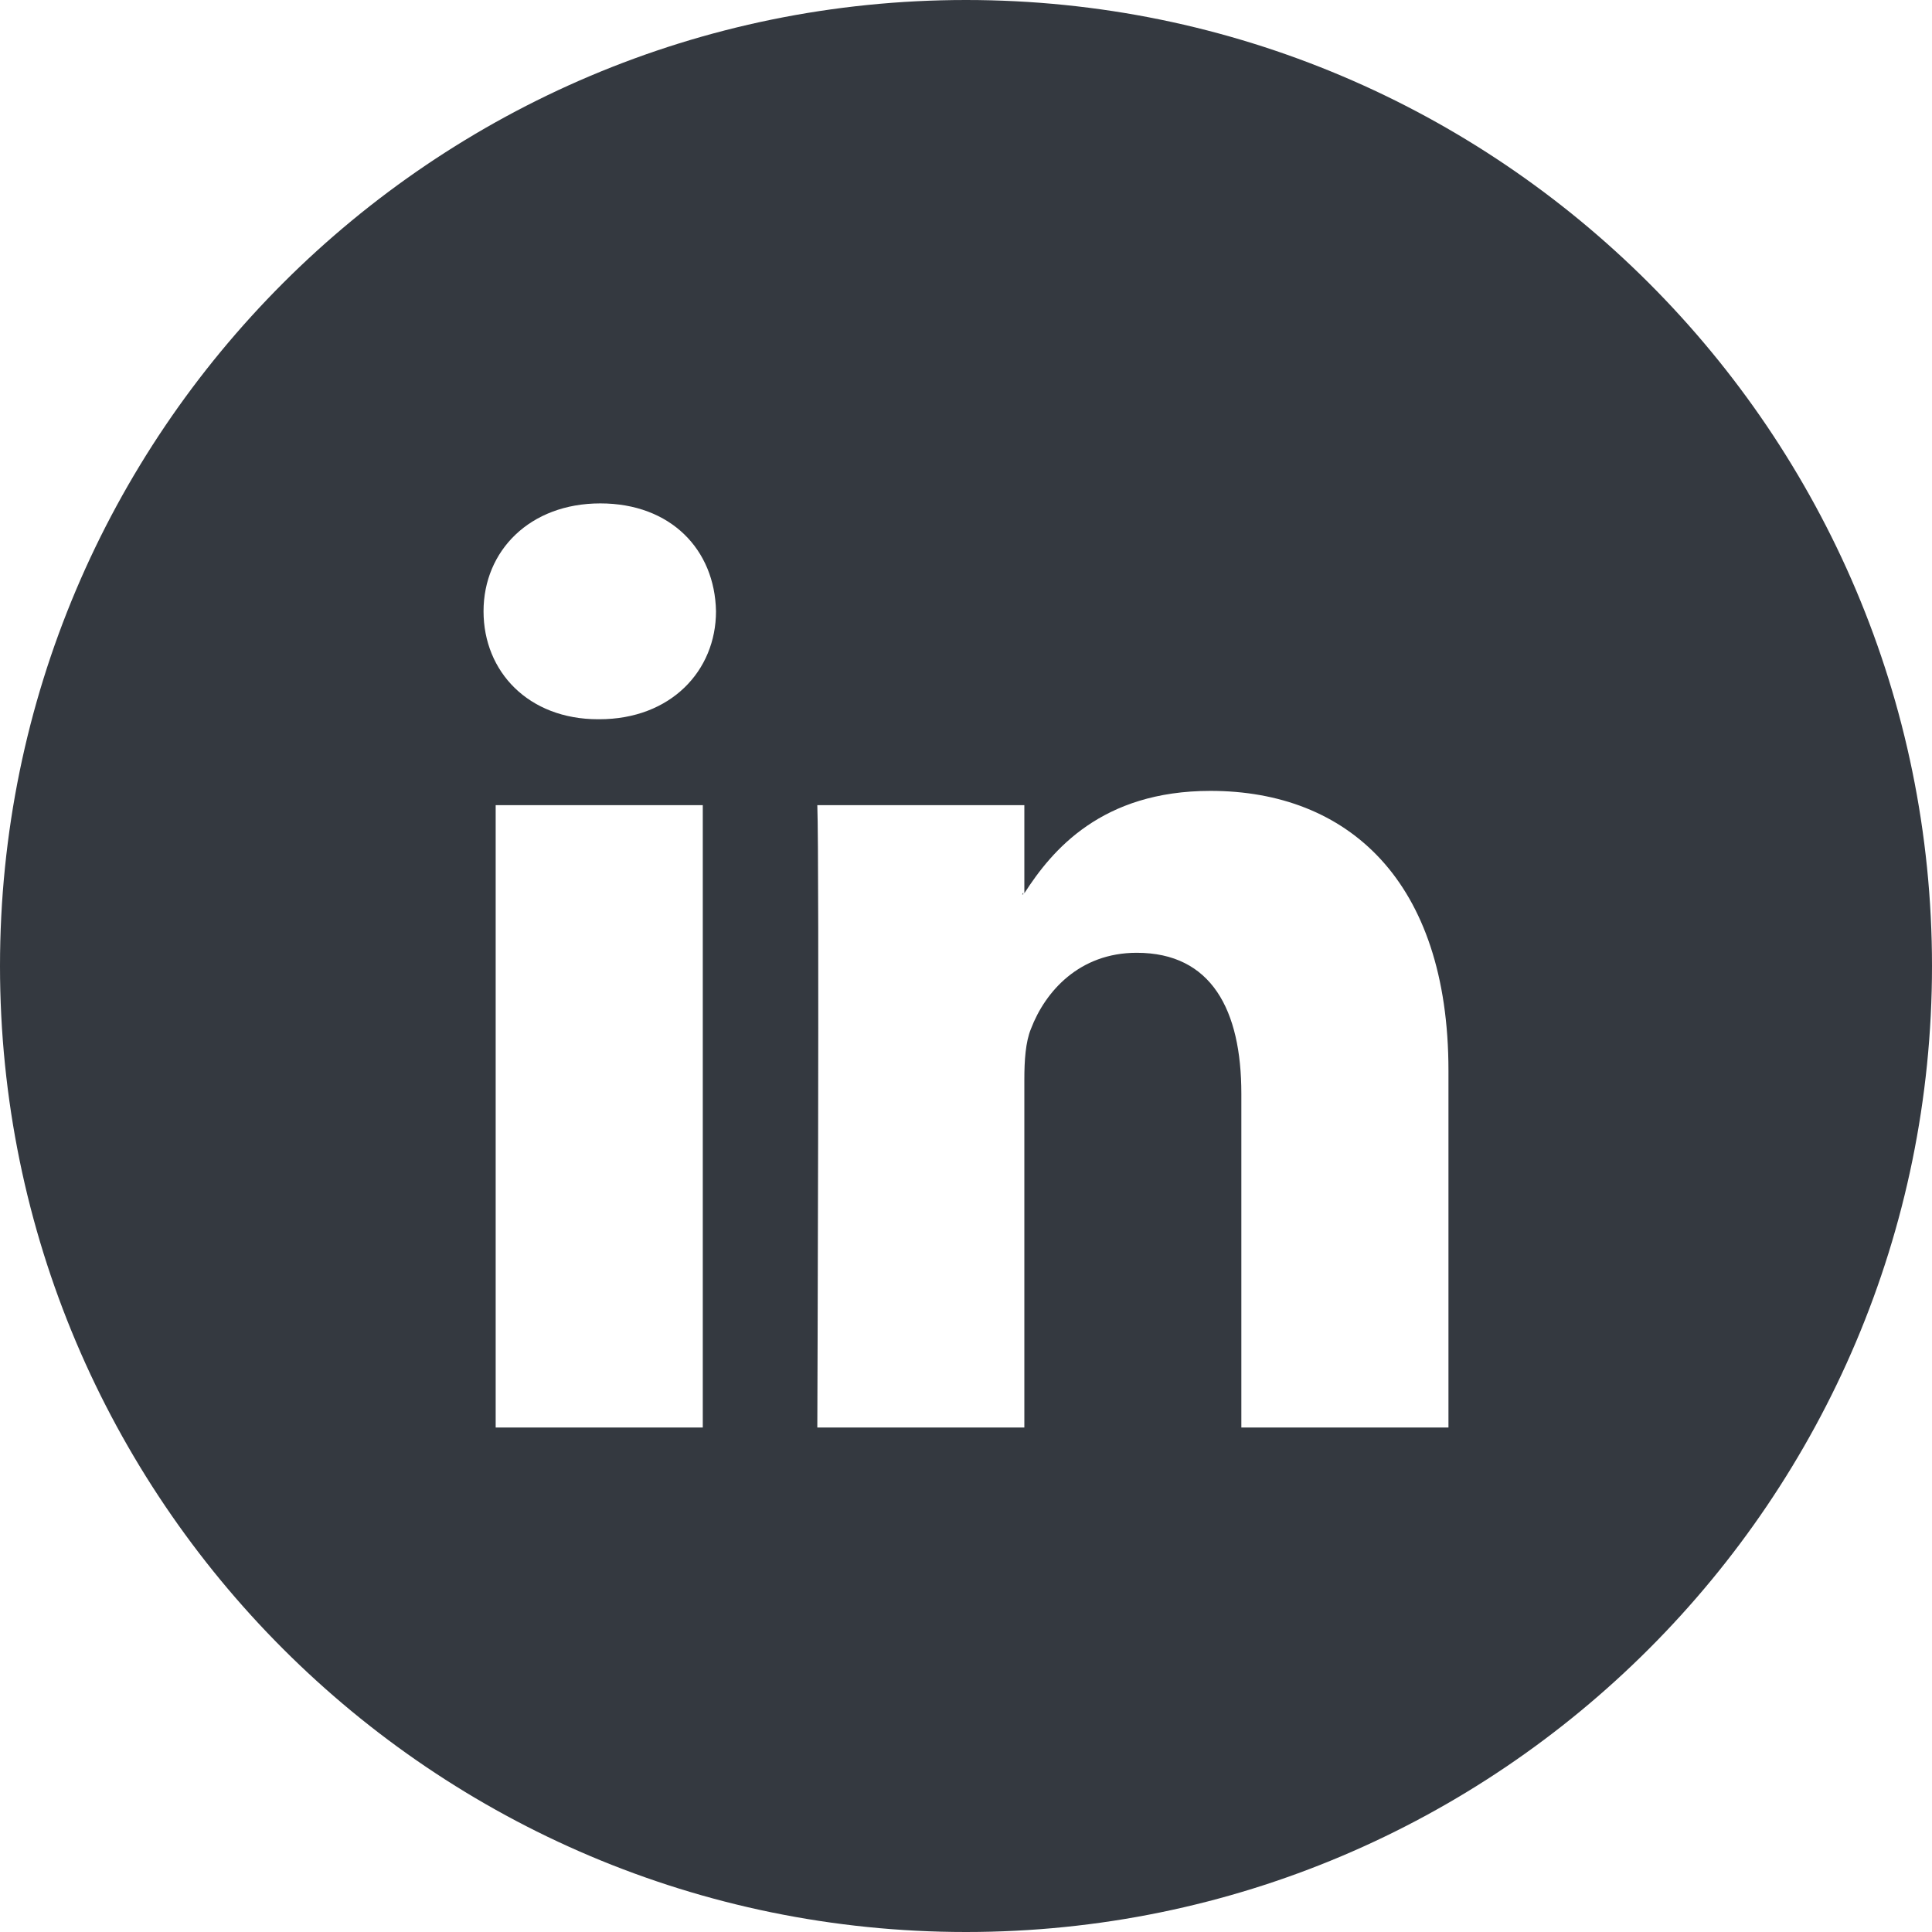 <svg width="25" height="25" viewBox="0 0 25 25" fill="none" xmlns="http://www.w3.org/2000/svg">
<g clip-path="url(#clip0_10111_1282)">
<path d="M13.241 11.573V11.545C13.241 11.545 13.241 11.559 13.227 11.573H13.241Z" fill="#343940"/>
<path d="M12.5 0C5.601 0 0 5.601 0 12.5C0 19.398 5.601 25 12.5 25C19.398 25 25 19.398 25 12.5C25 5.601 19.398 0 12.5 0ZM9.094 18.472H6.414V10.419H9.094V18.472ZM7.754 9.307H7.739C6.841 9.307 6.257 8.694 6.257 7.91C6.257 7.127 6.856 6.514 7.768 6.514C8.68 6.514 9.25 7.112 9.265 7.91C9.265 8.68 8.68 9.307 7.754 9.307ZM18.743 18.472H16.063V14.153C16.063 13.07 15.678 12.329 14.709 12.329C13.968 12.329 13.526 12.828 13.341 13.312C13.27 13.483 13.255 13.726 13.255 13.968V18.472H10.576C10.576 18.472 10.604 11.175 10.576 10.419H13.255V11.559C13.612 11.003 14.253 10.234 15.664 10.234C17.432 10.234 18.743 11.388 18.743 13.854V18.472Z" fill="#343940"/>
</g>
<defs>
<clipPath id="clip0_10111_1282">
<rect width="25" height="25" fill="white"/>
</clipPath>
</defs>
</svg>
